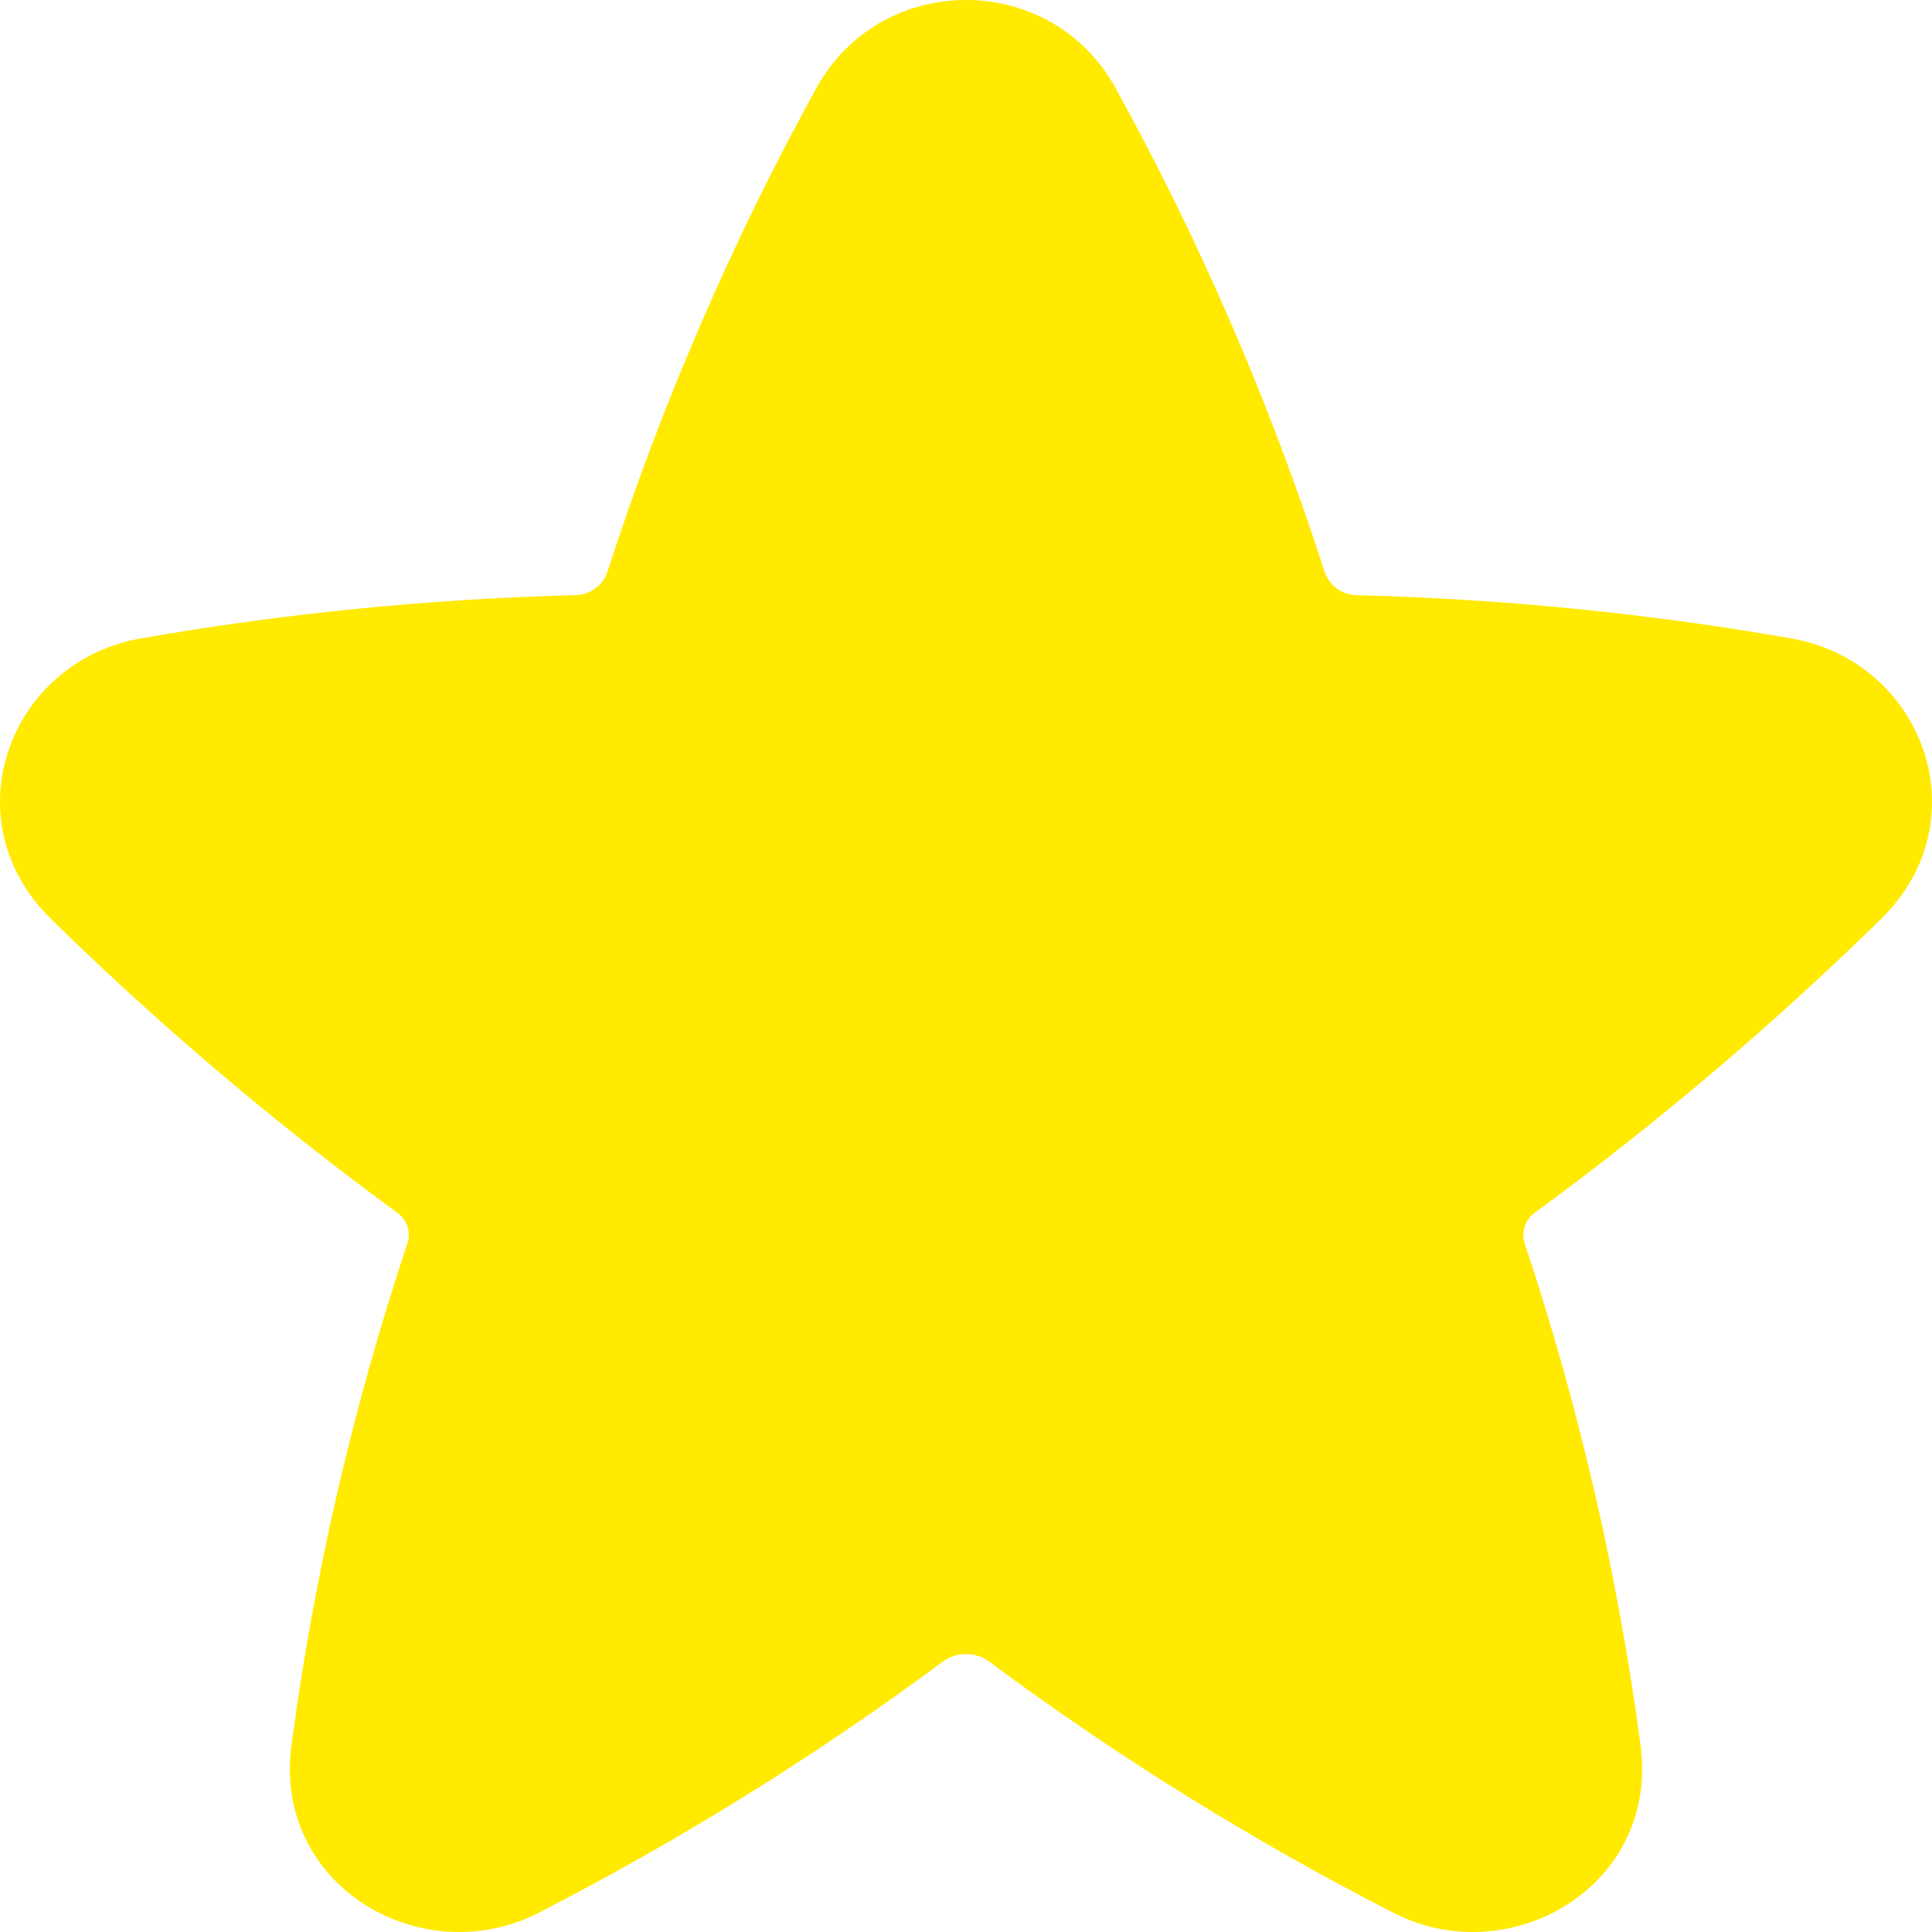 <svg width="29" height="29" viewBox="0 0 29 29" fill="none" xmlns="http://www.w3.org/2000/svg">
<path d="M16.745 1.322C15.775 -0.441 13.225 -0.441 12.254 1.322C10.977 3.643 9.925 6.081 9.111 8.602C9.073 8.701 9.005 8.785 8.917 8.844C8.83 8.904 8.726 8.935 8.62 8.934C6.44 8.99 4.266 9.207 2.117 9.582C0.129 9.929 -0.747 12.315 0.764 13.792C0.954 13.978 1.146 14.164 1.34 14.348C2.796 15.727 4.336 17.012 5.953 18.196C6.027 18.245 6.083 18.317 6.112 18.4C6.142 18.483 6.143 18.573 6.117 18.657C5.301 21.108 4.717 23.631 4.375 26.192C4.092 28.31 6.334 29.61 8.084 28.712C10.208 27.622 12.239 26.36 14.157 24.938C14.257 24.867 14.377 24.828 14.5 24.828C14.623 24.828 14.743 24.867 14.843 24.938C16.76 26.362 18.791 27.624 20.916 28.712C22.666 29.61 24.908 28.31 24.625 26.192C24.283 23.631 23.7 21.108 22.884 18.657C22.858 18.573 22.86 18.483 22.889 18.4C22.919 18.317 22.975 18.245 23.048 18.196C24.88 16.854 26.614 15.383 28.236 13.793C29.747 12.315 28.871 9.929 26.884 9.582C24.734 9.207 22.559 8.99 20.378 8.934C20.273 8.934 20.169 8.903 20.082 8.844C19.994 8.785 19.927 8.7 19.889 8.602C19.078 6.08 18.024 3.642 16.745 1.322Z" fill="#FFEA00"/>
</svg>
